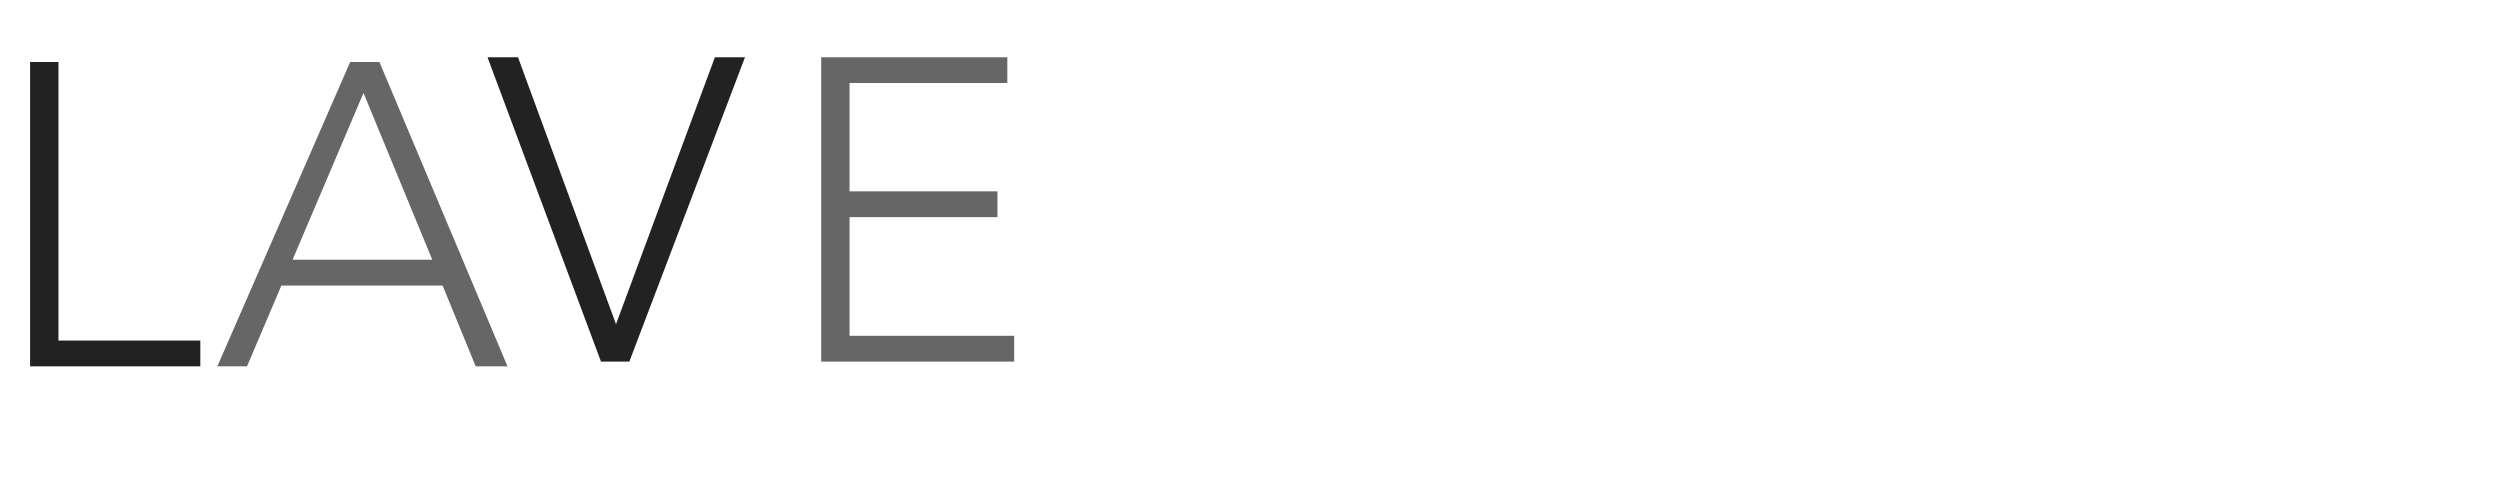 <?xml version="1.0" encoding="UTF-8" standalone="no"?>
<svg
   xmlns:dc="http://purl.org/dc/elements/1.1/"
   xmlns:cc="http://creativecommons.org/ns#"
   xmlns:rdf="http://www.w3.org/1999/02/22-rdf-syntax-ns#"
   xmlns:svg="http://www.w3.org/2000/svg"
   xmlns="http://www.w3.org/2000/svg"
   xmlns:sodipodi="http://sodipodi.sourceforge.net/DTD/sodipodi-0.dtd"
   xmlns:inkscape="http://www.inkscape.org/namespaces/inkscape"
   inkscape:version="1.0 (4035a4f, 2020-05-01)"
   sodipodi:docname="LaVe.svg"
   xml:space="preserve"
   enable-background="new 0 0 139.584 28"
   viewBox="0 0 139.584 28"
   height="28px"
   width="139.584px"
   y="0px"
   x="0px"
   id="Layer_1"
   version="1.1"><defs
   id="defs33" /><sodipodi:namedview
   inkscape:current-layer="g28"
   inkscape:window-maximized="0"
   inkscape:window-y="23"
   inkscape:window-x="0"
   inkscape:cy="2.9976525"
   inkscape:cx="81.722256"
   inkscape:zoom="7.5438446"
   showgrid="false"
   id="namedview31"
   inkscape:window-height="937"
   inkscape:window-width="1333"
   inkscape:pageshadow="2"
   inkscape:pageopacity="0"
   guidetolerance="10"
   gridtolerance="10"
   objecttolerance="10"
   borderopacity="1"
   bordercolor="#666666"
   pagecolor="#ffffff" />
<g
   id="g28">
	<path
   id="path10"
   d="M1.68,3.461h1.584v15.554h7.921v1.439H1.68V3.461z"
   fill="#232222" />
	<path
   style="fill:#666666"
   id="path12"
   d="m 19.552,3.461 h 1.632 l 7.152,16.994 h -1.775 l -1.849,-4.512 h -9.001 l -1.92,4.512 h -1.656 z m 0.744,1.729 -3.961,9.313 h 7.801 z"
   fill="#232222" />
	
	
	
	<path
   id="path20"
   d="m 27.218,3.196 h 1.703 l 5.473,14.906 5.521,-14.906 h 1.681 l -6.457,16.994 h -1.584 z"
   fill="#232222" />
	<path
   style="fill:#666666"
   id="path22"
   d="m 45.85,3.196 h 10.393 v 1.44 h -8.809 v 6.048 h 8.257 v 1.44 h -8.257 v 6.625 h 9.192 v 1.439 h -10.776 z"
   fill="#232222" />
	
	
</g>
</svg>
